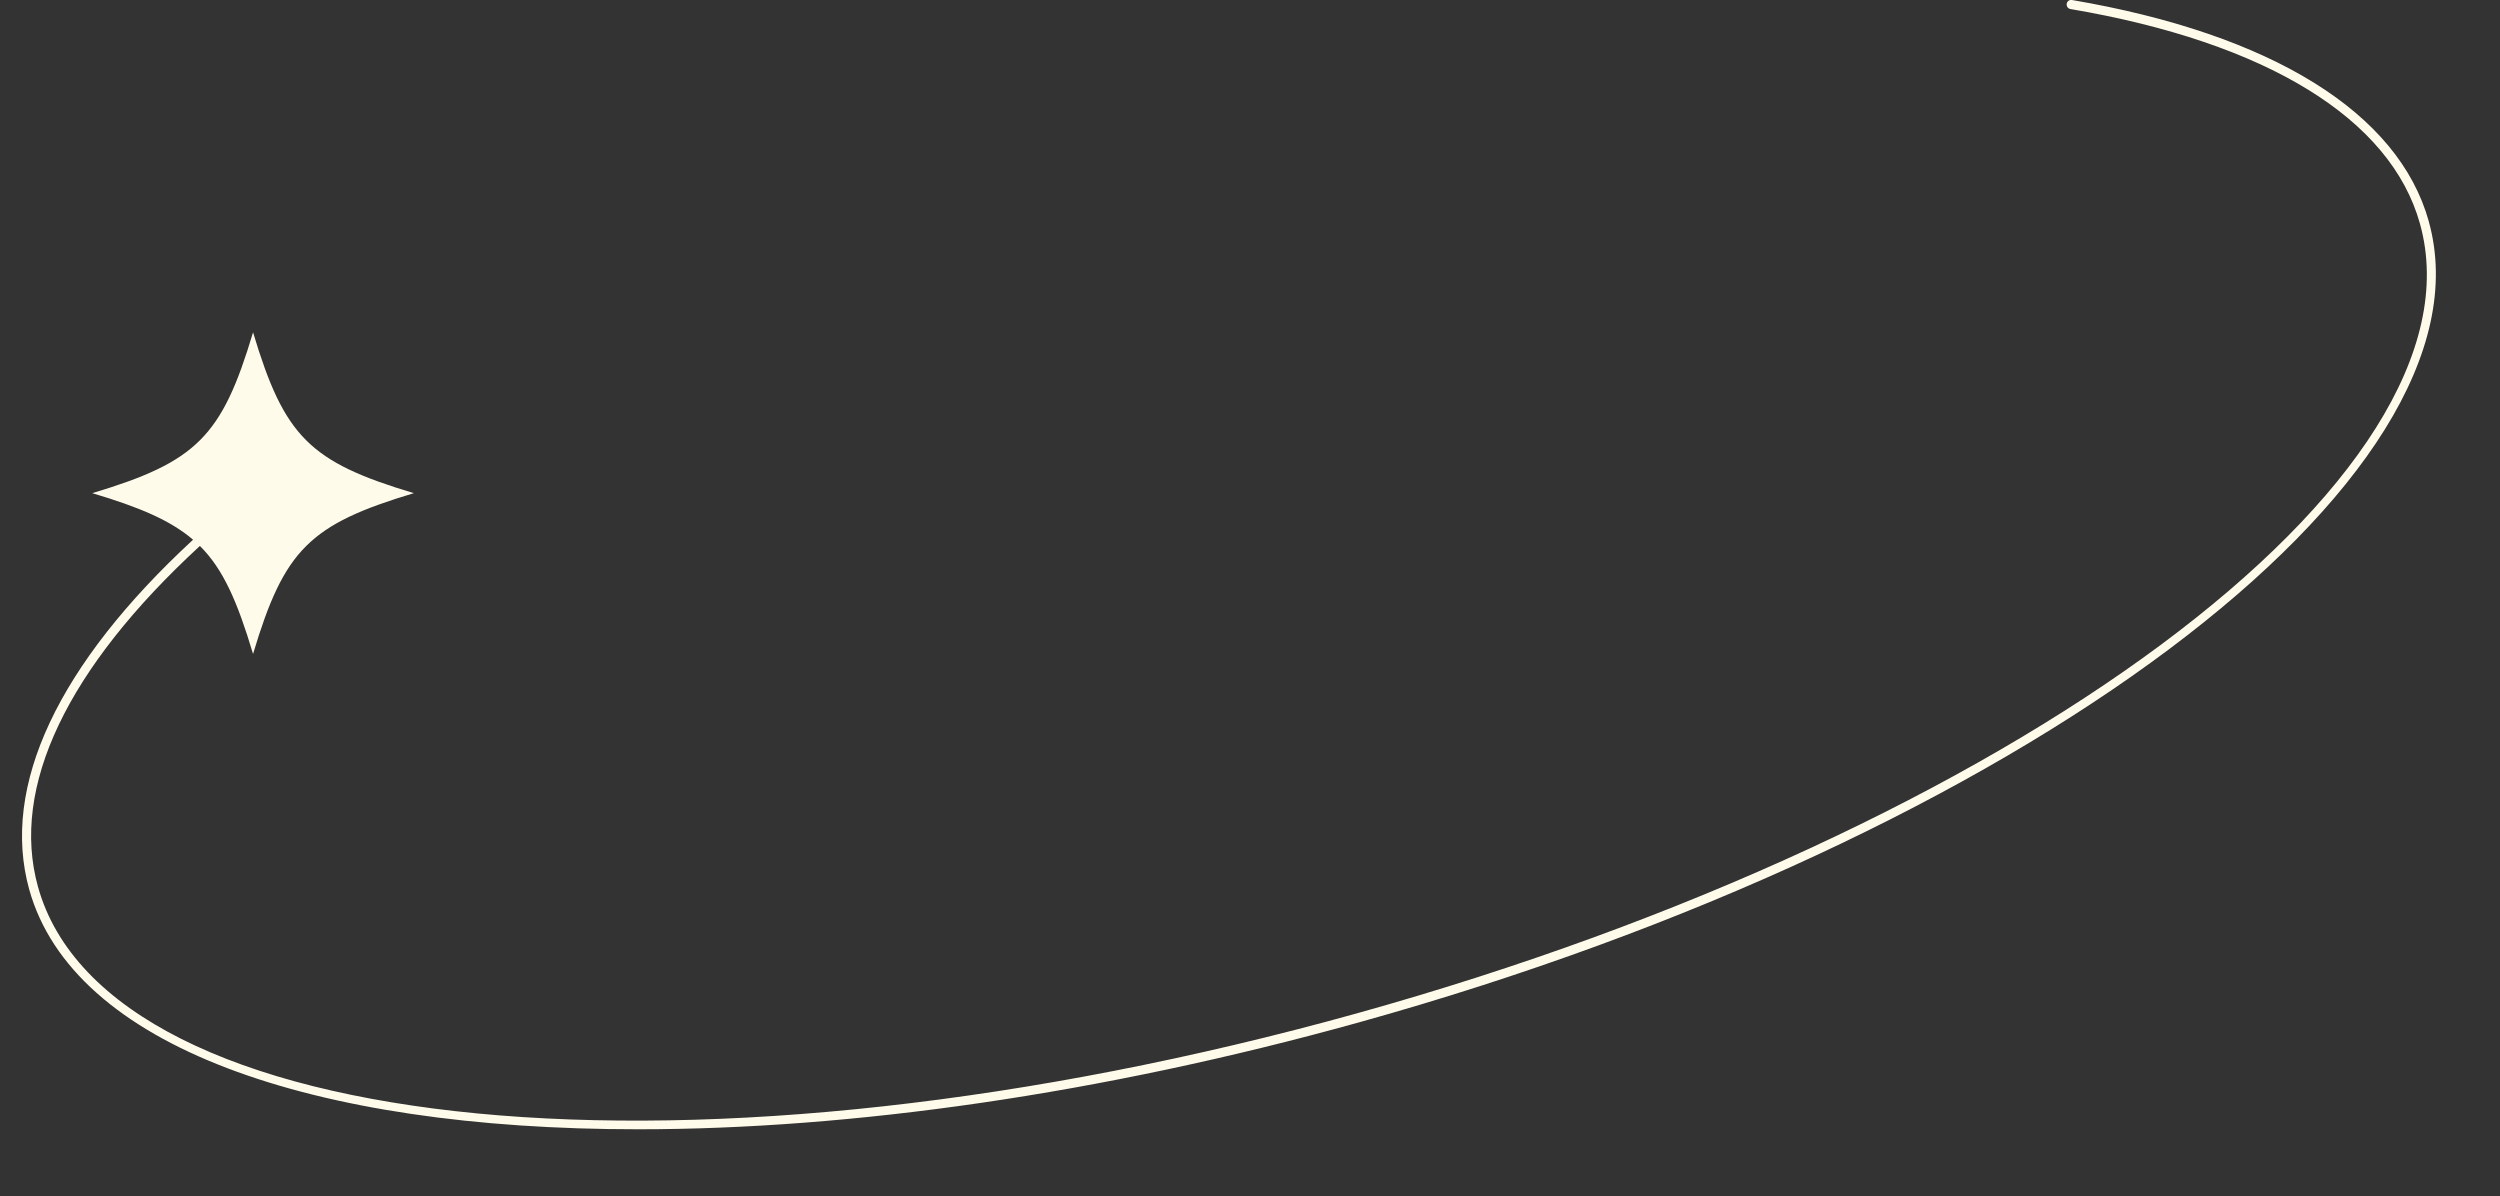 <?xml version="1.0" encoding="UTF-8" standalone="no"?><svg xmlns="http://www.w3.org/2000/svg" xmlns:xlink="http://www.w3.org/1999/xlink" data-name="Layer 1" fill="#fffbea" height="97.9" preserveAspectRatio="xMidYMid meet" version="1" viewBox="-1.8 -0.0 204.6 97.9" width="204.6" zoomAndPan="magnify"><rect x="-1.8" y="-0.0" width="204.6" height="97.9" fill="#333333" stroke="none"/><g id="change1_1"><path d="M196.97,18.11C194.49,9.22,184.12,2.79,167.77,0c-.2-.04-.4,.1-.43,.31-.03,.2,.1,.4,.31,.43,16.05,2.73,26.21,8.97,28.6,17.57,5.76,20.67-33.28,49.67-87.03,64.63C55.47,97.9,7.07,93.26,1.31,72.58c-2.28-8.18,2.4-17.91,13.25-27.9,1.91,1.9,3.07,4.56,4.35,8.84,2.55-8.53,4.62-10.6,13.16-13.16-8.53-2.55-10.6-4.62-13.16-13.16-2.55,8.53-4.62,10.6-13.16,13.16,3.86,1.15,6.39,2.22,8.25,3.81C2.97,54.36-1.76,64.33,.59,72.79c3.57,12.81,23,19.64,49.85,19.63,17.33,0,37.75-2.84,58.98-8.75,54.14-15.07,93.42-44.48,87.55-65.55Z"/></g></svg>